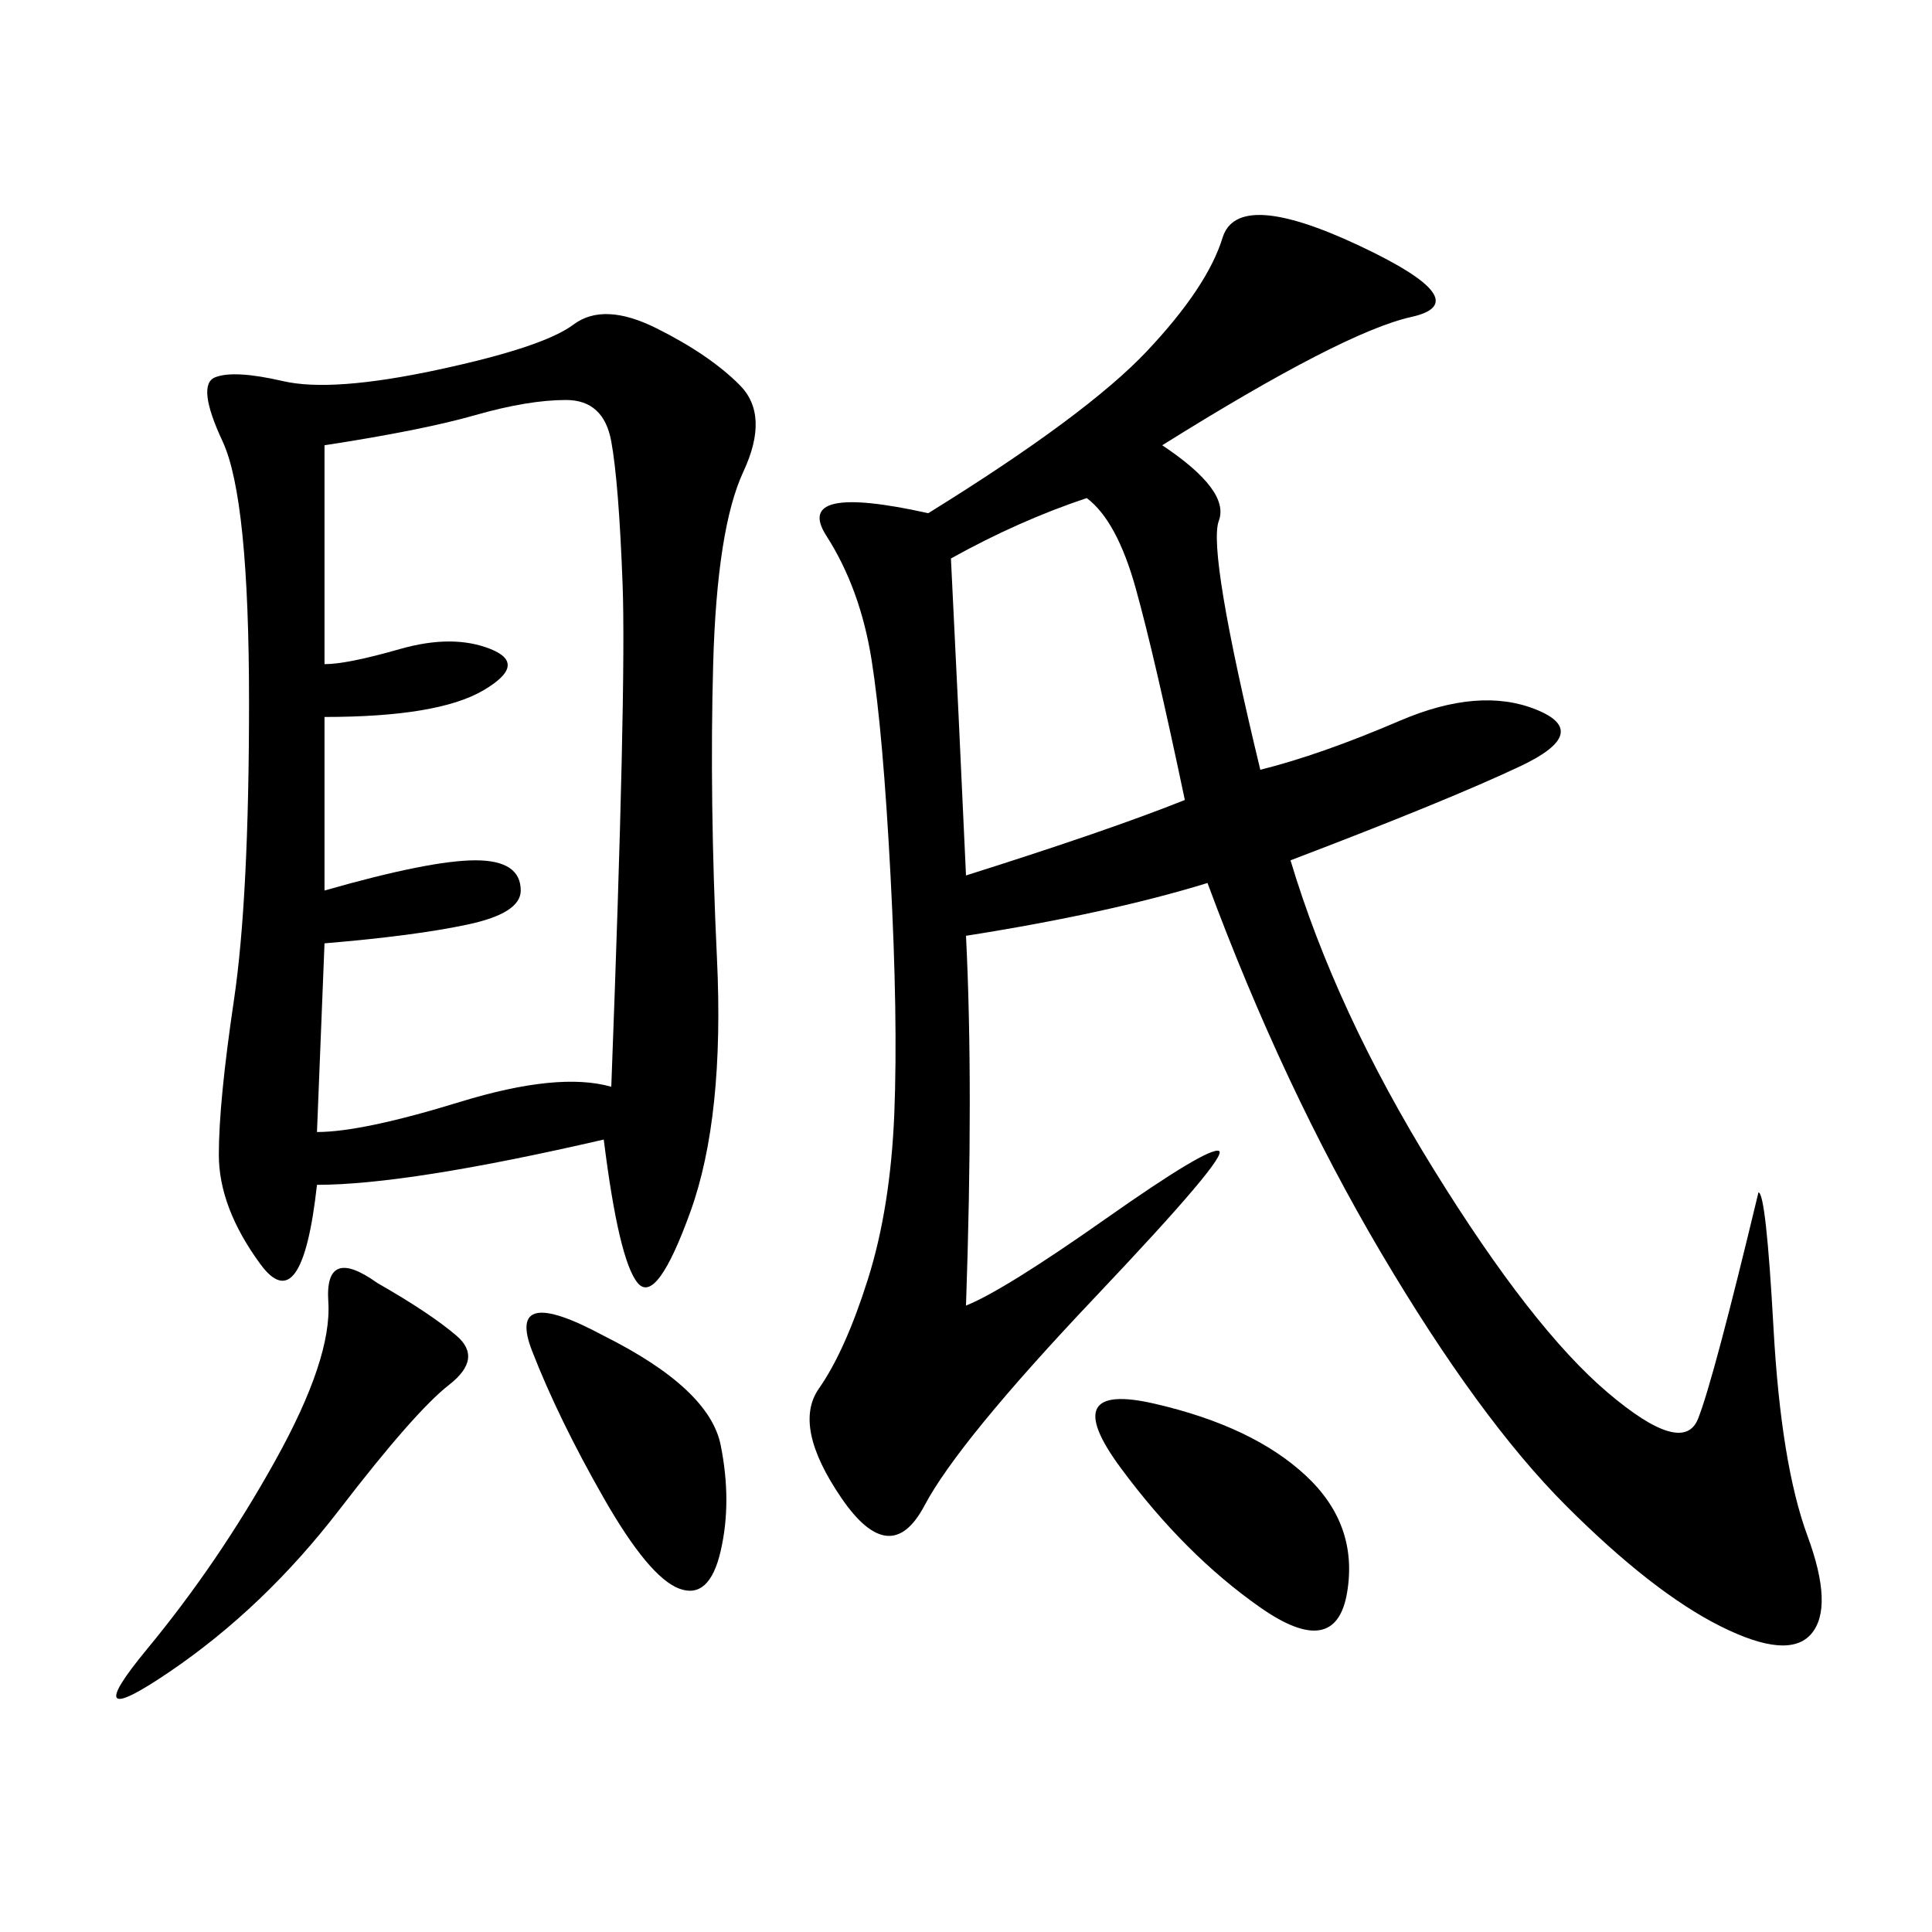 <svg xmlns="http://www.w3.org/2000/svg" xmlns:xlink="http://www.w3.org/1999/xlink" width="300" height="300"><path d="M150 202.73Q155.86 200.39 171.68 189.26Q187.50 178.13 189.26 178.71Q191.02 179.30 169.92 201.56Q148.83 223.83 143.55 233.79Q138.28 243.75 130.66 232.62Q123.05 221.48 127.15 215.63Q131.25 209.77 134.77 198.63Q138.28 187.50 138.87 172.85Q139.45 158.20 138.28 135.94Q137.11 113.67 135.35 102.54Q133.59 91.41 128.32 83.20Q123.05 75 144.14 79.69L144.14 79.69Q168.75 64.45 178.13 54.49Q187.50 44.53 189.84 36.91Q192.19 29.30 210.94 38.09Q229.69 46.88 219.14 49.22Q208.59 51.56 180.47 69.14L180.47 69.14Q191.02 76.17 189.26 80.86Q187.50 85.55 195.70 119.53L195.70 119.53Q205.08 117.19 217.38 111.91Q229.69 106.64 238.48 110.16Q247.27 113.67 236.13 118.95Q225 124.22 200.39 133.59L200.39 133.59Q207.42 157.03 222.66 181.64Q237.89 206.25 249.61 216.21Q261.33 226.17 263.67 220.31Q266.02 214.45 273.05 185.16L273.05 185.16Q274.22 185.16 275.39 206.25Q276.56 227.34 280.66 238.48Q284.77 249.61 281.25 253.71Q277.73 257.81 267.19 252.54Q256.64 247.27 243.16 233.79Q229.69 220.31 214.45 194.53Q199.22 168.75 187.50 137.11L187.50 137.11Q172.27 141.80 150 145.31L150 145.31Q151.17 168.75 150 202.73L150 202.73ZM93.75 176.95Q63.28 183.98 49.22 183.98L49.22 183.98Q46.88 205.08 40.43 196.29Q33.98 187.50 33.98 179.30L33.98 179.30Q33.98 171.09 36.33 155.27Q38.67 139.45 38.67 108.98L38.67 108.98Q38.67 77.34 34.57 68.55Q30.47 59.77 33.40 58.59Q36.33 57.42 43.95 59.18Q51.56 60.94 67.97 57.42Q84.38 53.91 89.06 50.39Q93.75 46.88 101.95 50.98Q110.16 55.08 114.84 59.77Q119.53 64.45 115.43 73.24Q111.33 82.03 110.74 103.13Q110.16 124.22 111.33 148.83Q112.50 173.44 107.23 188.09Q101.95 202.73 99.02 199.22Q96.09 195.70 93.75 176.95L93.75 176.95ZM50.39 69.14L50.39 103.13Q53.91 103.13 62.11 100.78Q70.31 98.44 76.17 100.78Q82.03 103.13 75 107.23Q67.97 111.33 50.39 111.33L50.39 111.33L50.39 138.28Q66.80 133.59 73.83 133.59L73.83 133.59Q80.86 133.59 80.86 138.28L80.86 138.28Q80.86 141.80 72.66 143.55Q64.45 145.31 50.39 146.48L50.39 146.48L49.22 175.78Q56.25 175.78 71.48 171.09Q86.72 166.41 94.92 168.75L94.92 168.75Q97.27 106.64 96.68 90.82Q96.09 75 94.92 68.55Q93.75 62.11 87.89 62.11L87.89 62.11Q82.03 62.11 73.83 64.45Q65.63 66.80 50.39 69.14L50.39 69.14ZM150 135.94Q172.27 128.91 183.98 124.22L183.98 124.22Q179.30 101.95 176.37 91.41Q173.44 80.86 168.75 77.34L168.75 77.34Q158.20 80.86 147.66 86.72L147.66 86.72Q148.83 110.16 150 135.94L150 135.94ZM58.59 199.22Q66.80 203.91 70.90 207.42Q75 210.94 69.73 215.04Q64.45 219.14 52.73 234.38Q41.02 249.61 26.37 259.57Q11.72 269.53 22.85 256.05Q33.98 242.58 42.77 226.76Q51.56 210.94 50.98 202.15Q50.39 193.36 58.59 199.22L58.59 199.22ZM179.30 217.97Q194.53 221.48 202.73 229.10Q210.94 236.72 209.18 247.27Q207.42 257.81 195.70 249.61Q183.98 241.41 174.02 227.93Q164.06 214.45 179.30 217.97L179.30 217.97ZM93.75 207.42Q110.16 215.63 111.91 224.41Q113.67 233.20 111.91 240.82Q110.16 248.44 105.47 246.68Q100.78 244.92 93.75 232.62Q86.72 220.31 82.62 209.77Q78.52 199.22 93.75 207.42L93.75 207.42Z"/></svg>